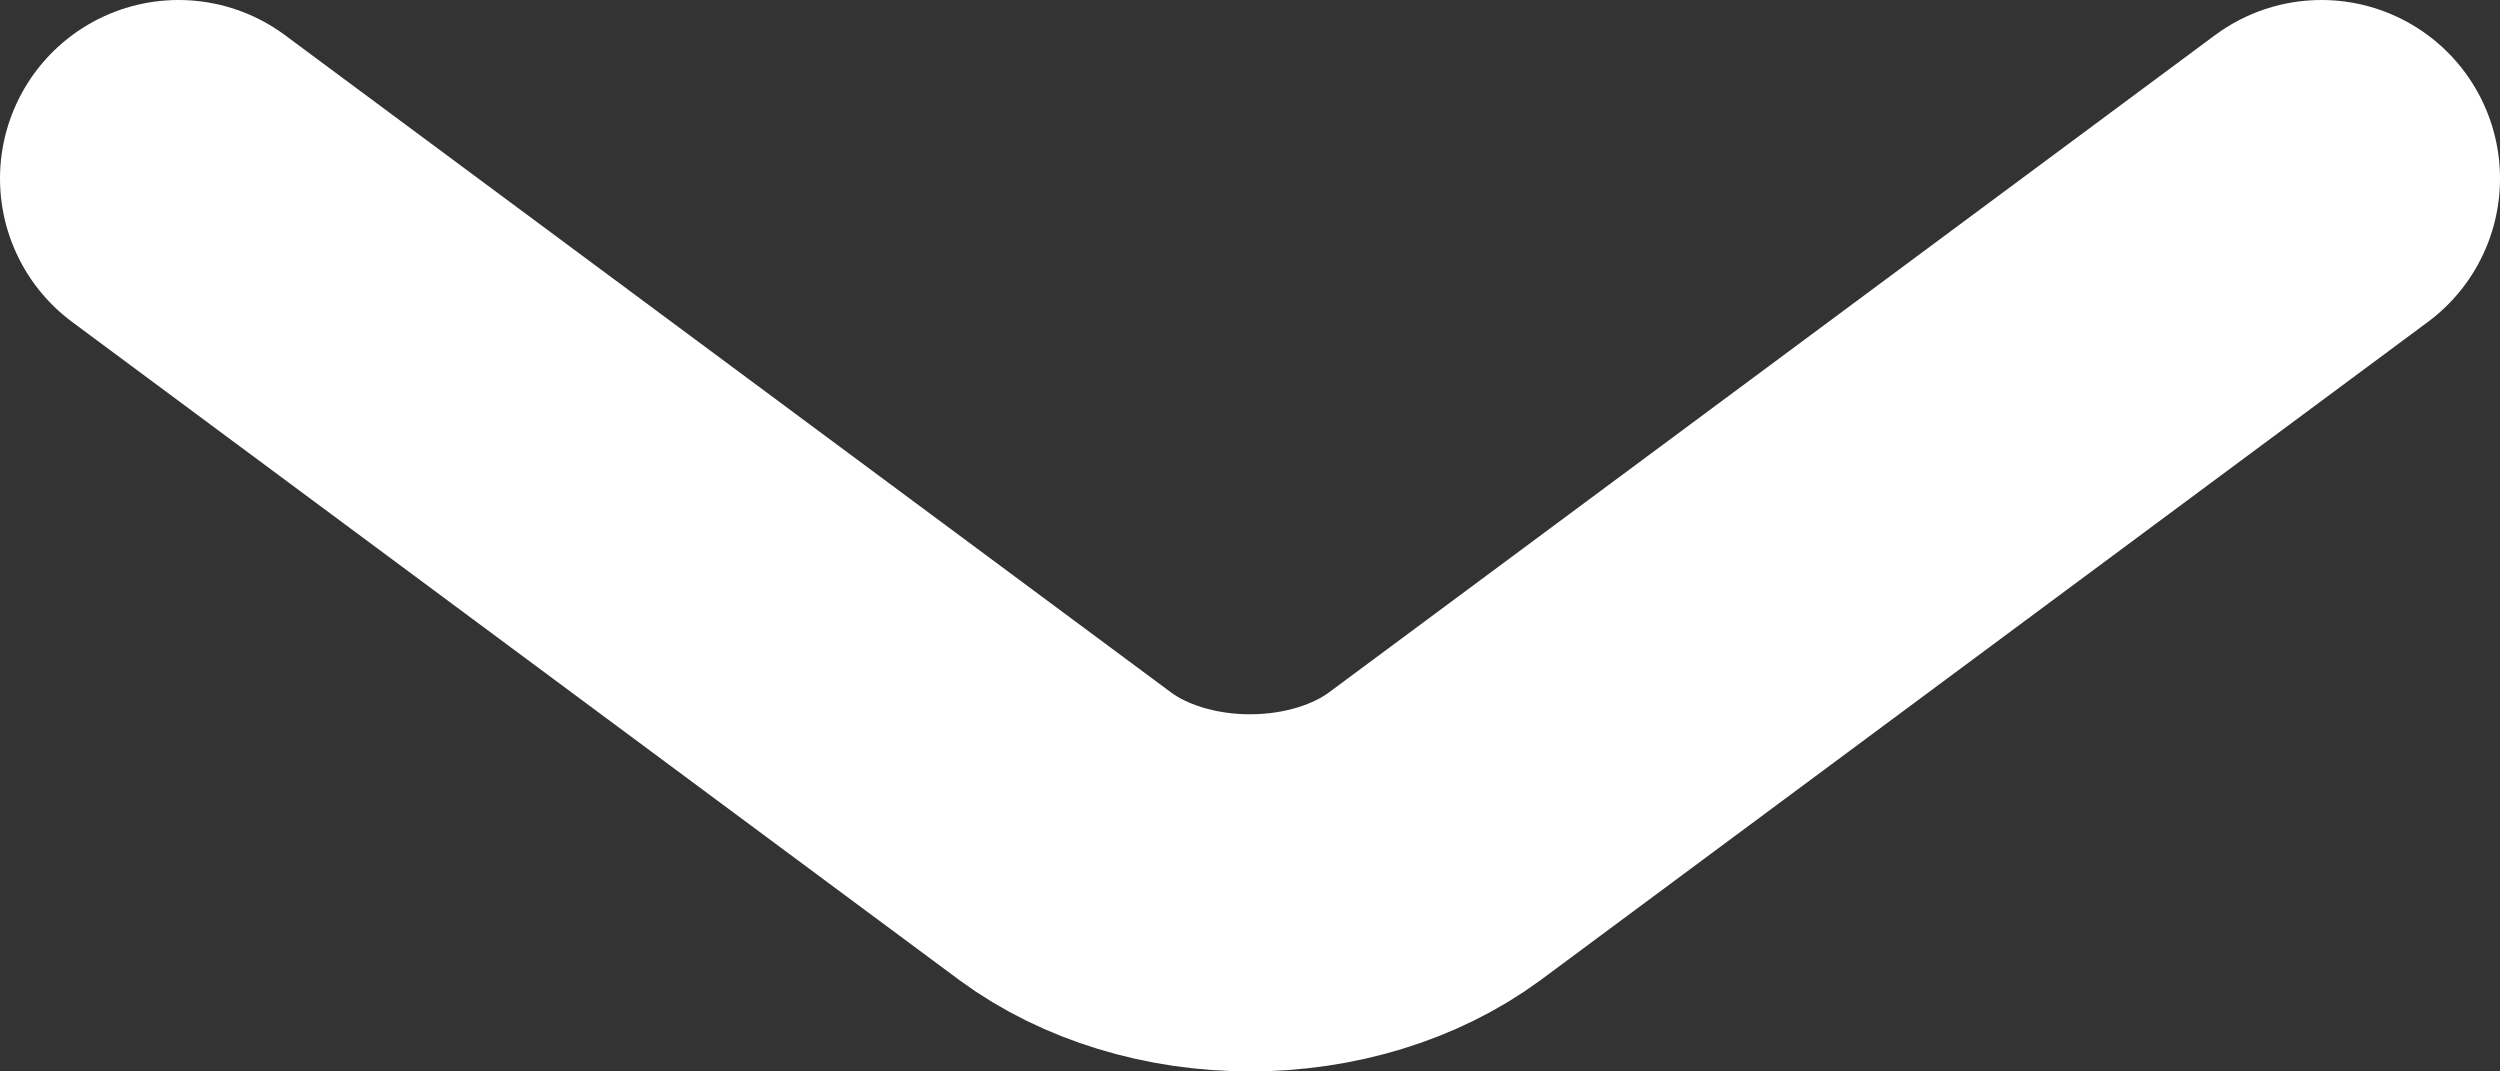 <svg xmlns="http://www.w3.org/2000/svg" width="28" height="12" viewBox="0 0 28 12" fill="none">
  <rect x="0" y="0" width="28" height="12" fill="#333333" stroke="none"/>
  <path d="M26 2L16.067 9.368C15.517 9.773 14.774 10 14 10C13.226 10 12.483 9.773 11.933 9.368L2 2" stroke="white" stroke-width="4" stroke-linecap="round" stroke-linejoin="round"/>
</svg>